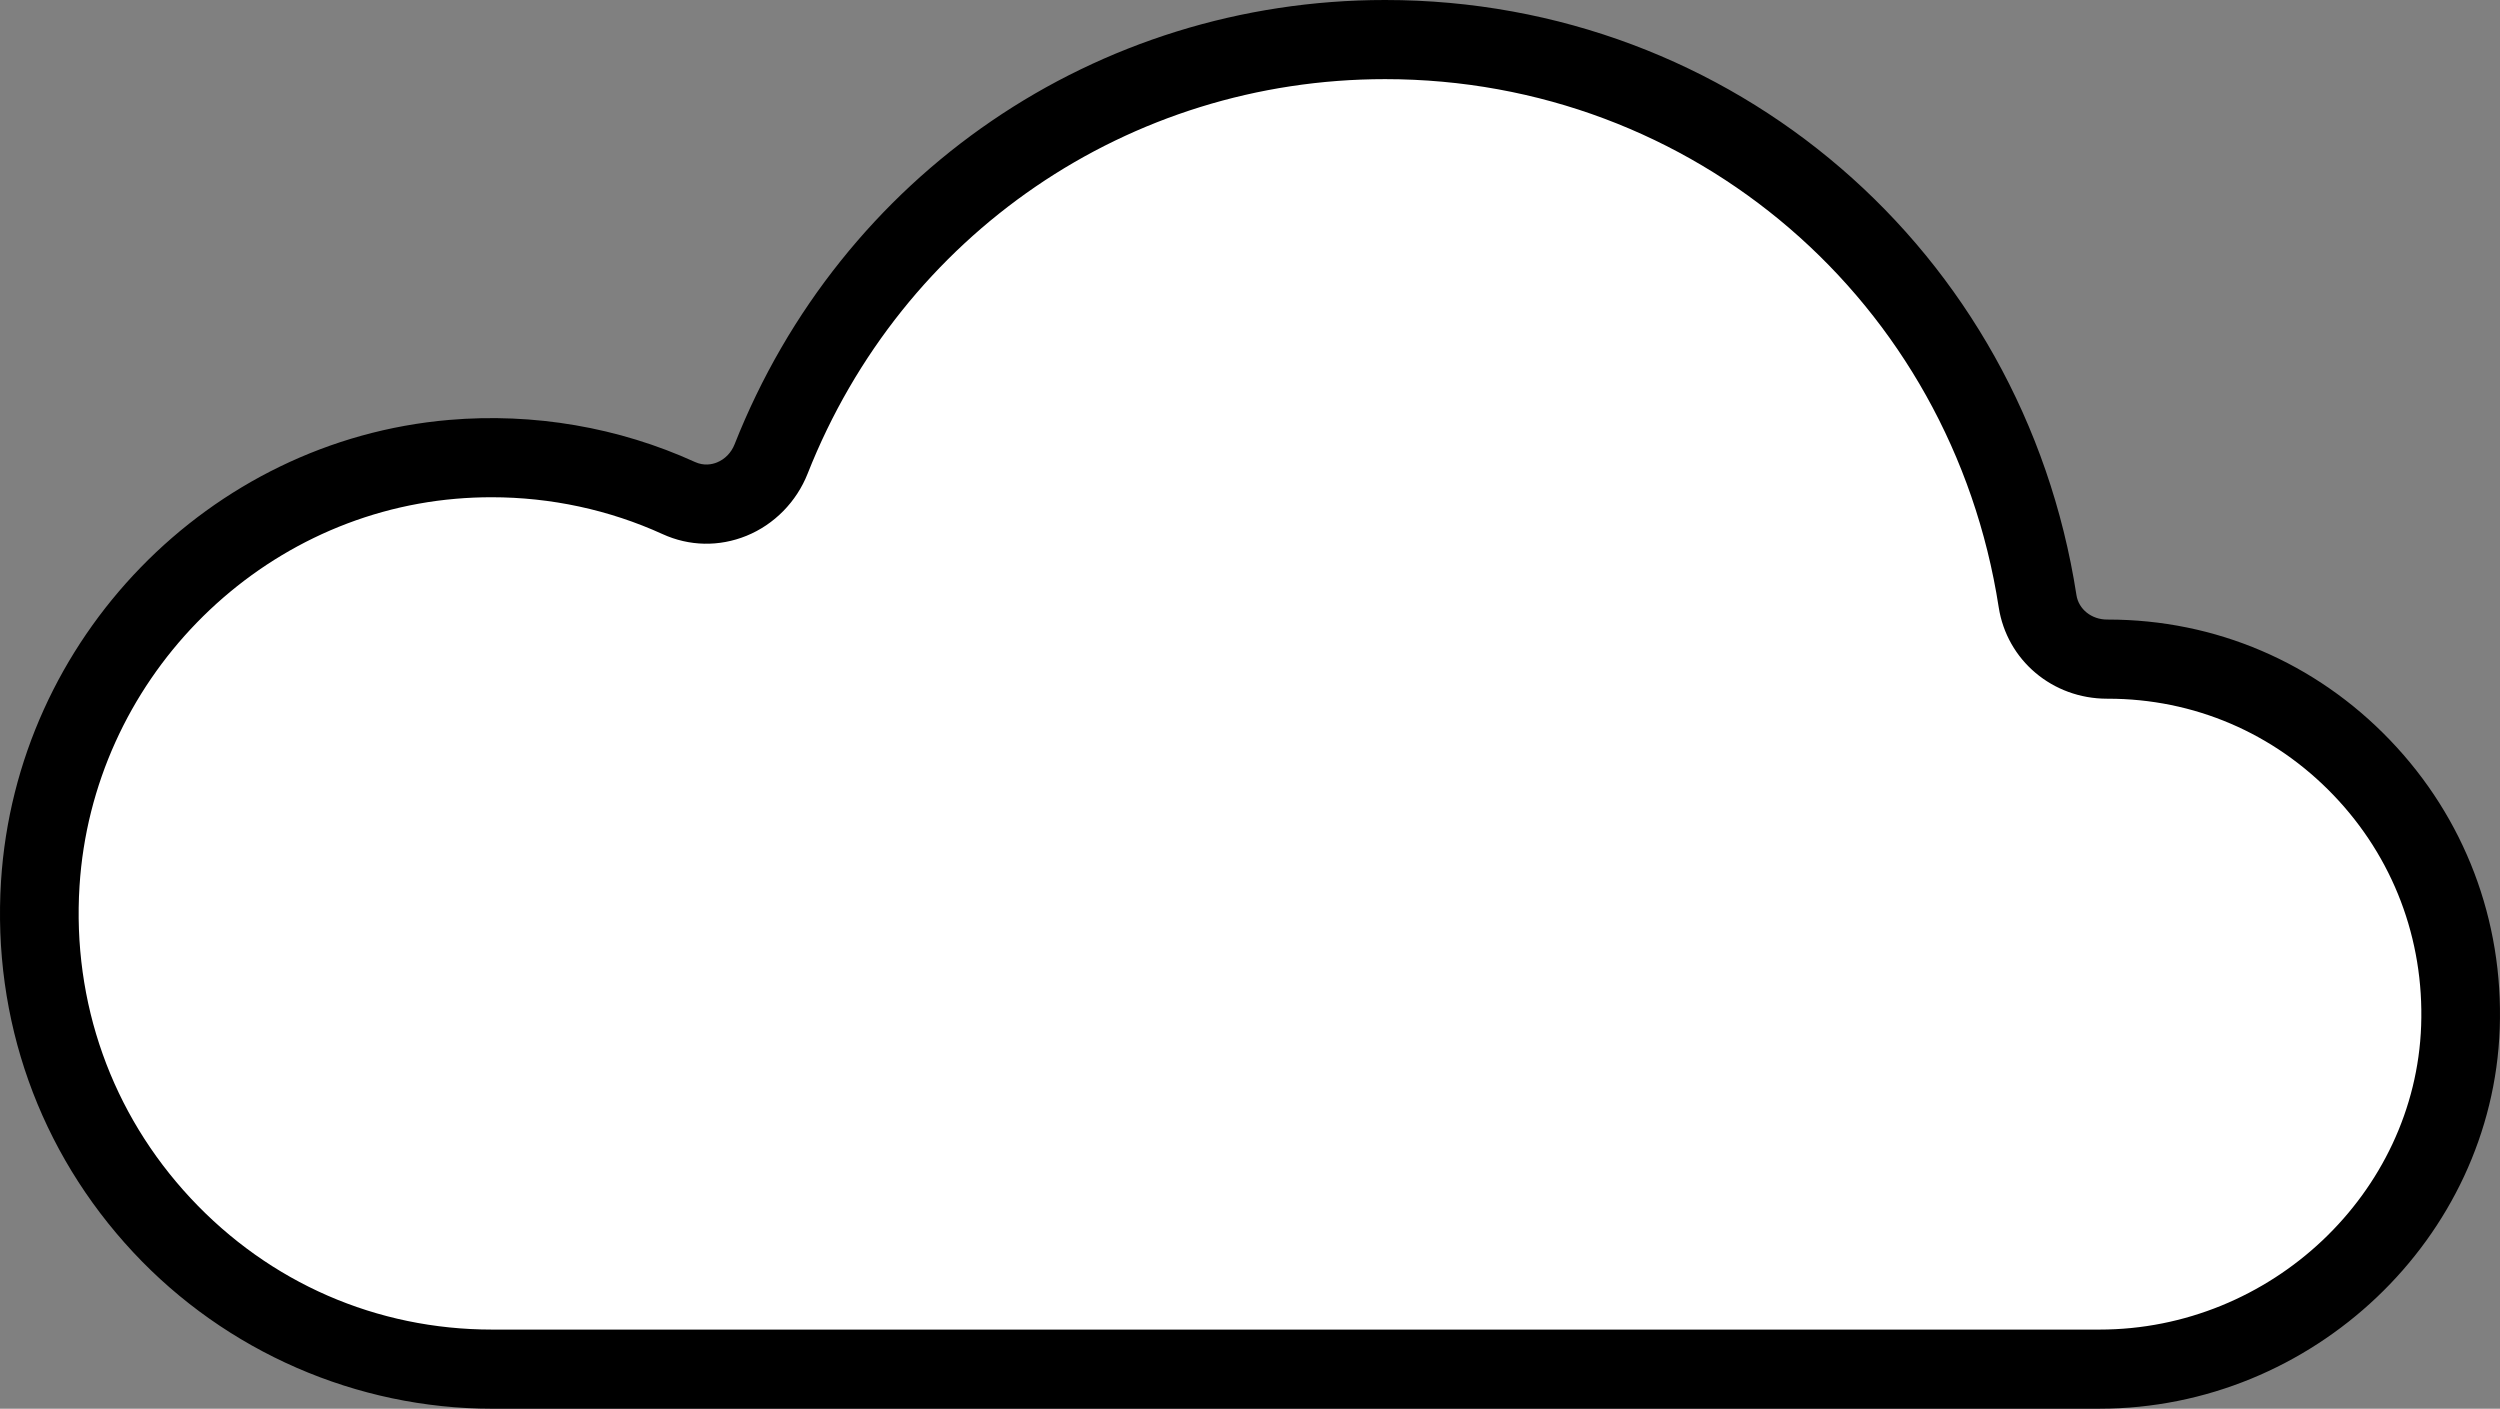 <?xml version="1.0" encoding="UTF-8"?>
<svg id="_レイヤー_1" data-name="レイヤー_1" xmlns="http://www.w3.org/2000/svg" version="1.1" viewBox="0 0 126 71">
  <rect x="0" y="0" width="126" height="71" fill="#808080" stroke="none"/>
  <!-- Generator: Adobe Illustrator 29.5.0, SVG Export Plug-In . SVG Version: 2.1.0 Build 137)  -->
  <defs>
    <style>
      .st0 {
        fill: #fff;
      }
    </style>
  </defs>
  <path class="st0" d="M106.241,33.221c-.011,0-.022 0-.033 0-1.733.004-3.247-1.199-3.514-2.922C100.211,14.264,86.436,1.994,69.81,1.994c-14.045,0-26.057,8.756-30.946,21.14-.738,1.868-2.836,2.796-4.655,1.967-3.432-1.565-7.318-2.3-11.404-1.95-11.136.954-20.064,10.153-20.775,21.379-.847,13.368,9.675,24.476,22.774,24.476l81.011 0c9.639 0,17.849-7.544,18.191-17.24.36-10.179-7.732-18.545-17.765-18.545Z"/>
  <path d="M105.815,71H24.804c-6.825,0-13.419-2.875-18.091-7.887C1.975,58.032-.39,51.387.052,44.403c.774-12.211,10.483-22.202,22.584-23.239,4.262-.365,8.546.369,12.39,2.12.452.206.855.126,1.113.021.398-.161.719-.492.883-.908C42.394,8.791,55.264,0,69.81,0c17.497,0,32.15,12.613,34.843,29.991.11.716.761,1.235,1.548,1.235h.041c5.41,0,10.46,2.158,14.218,6.078,3.757,3.918,5.719,9.079,5.527,14.532-.373,10.567-9.422,19.163-20.172,19.163ZM24.776,25.061c-.6,0-1.202.025-1.803.077-10.162.871-18.315,9.262-18.965,19.518-.372,5.872,1.615,11.458,5.595,15.728,3.984,4.273,9.382,6.627,15.201,6.627h81.011c8.641,0,15.913-6.871,16.211-15.317.154-4.362-1.415-8.489-4.419-11.62-3.004-3.133-7.041-4.859-11.366-4.859h-.045c-2.75,0-5.046-1.937-5.461-4.609-2.389-15.423-15.395-26.617-30.926-26.617-12.912,0-24.337,7.804-29.104,19.882-.563,1.424-1.686,2.566-3.083,3.134-1.378.56-2.881.53-4.231-.087-2.687-1.225-5.633-1.857-8.615-1.857Z"/>
</svg>